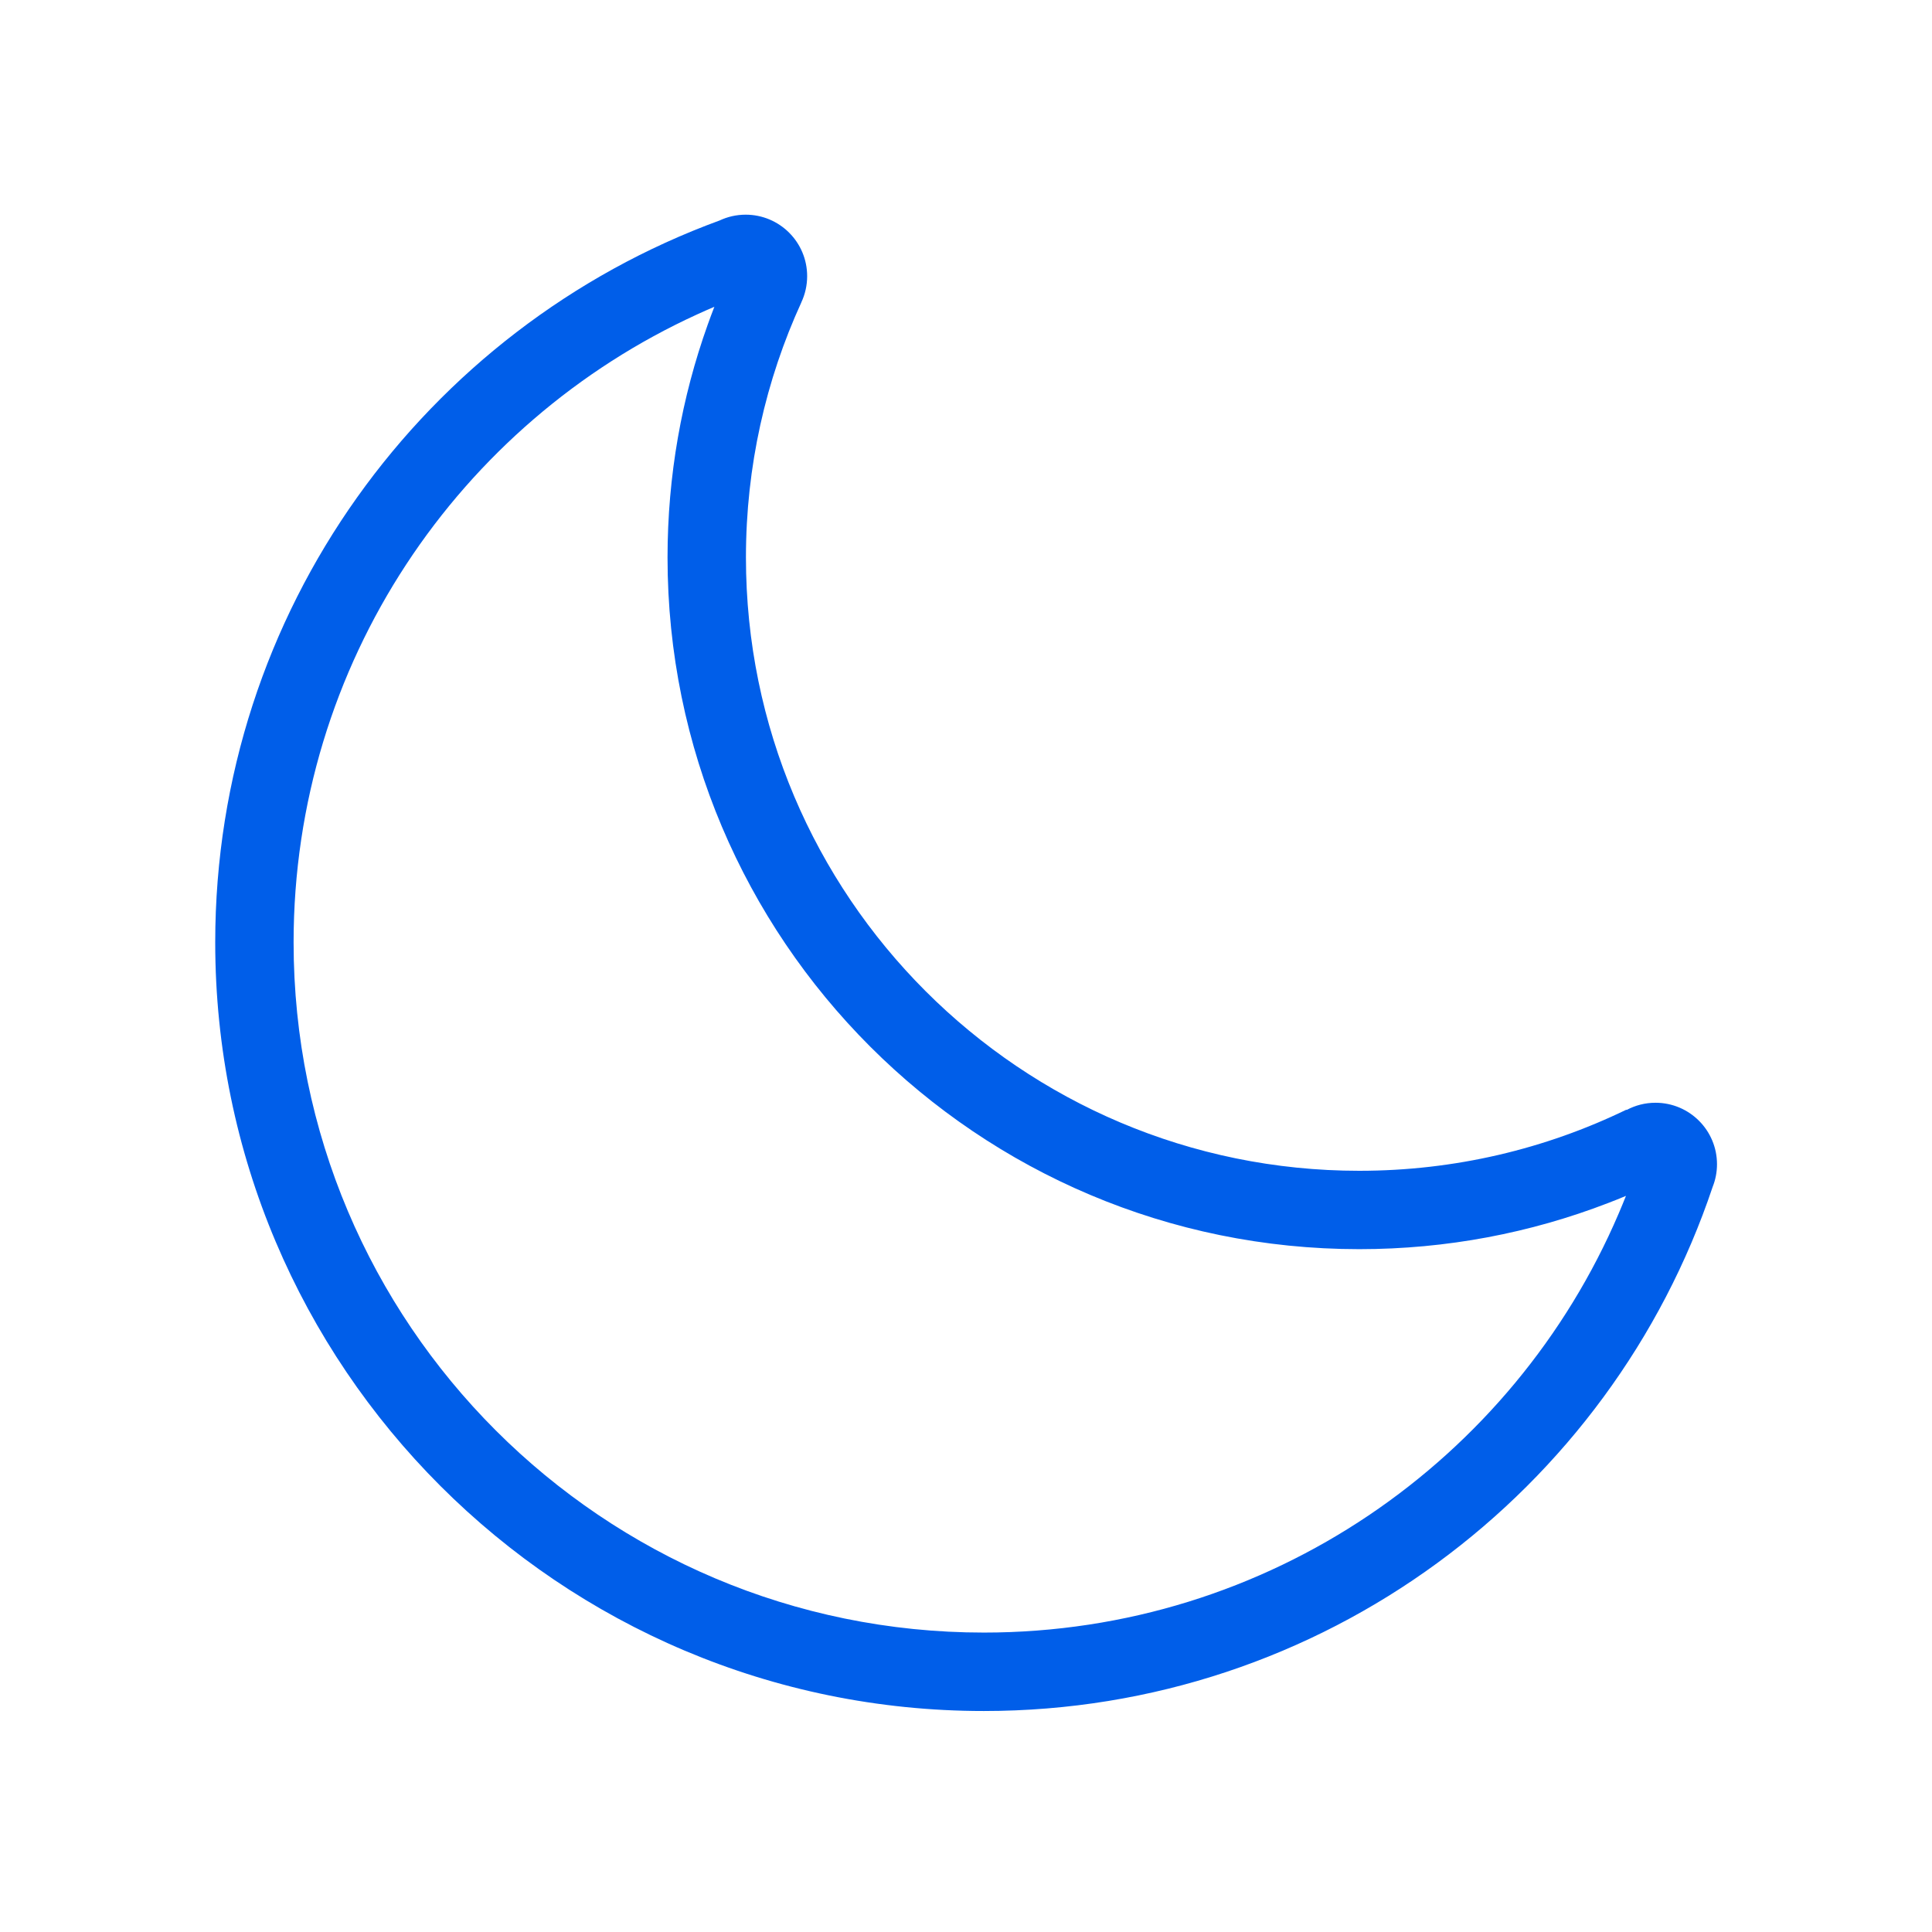 <svg xmlns="http://www.w3.org/2000/svg" xmlns:xlink="http://www.w3.org/1999/xlink" width="60" height="60" viewBox="0 0 60 60">
    <defs>
        <path id="prefix__a" d="M44.746 27.58c-.324 0-.629.081-.896.224l-.01-.008c-2.506 1.215-5.32 1.897-8.293 1.897-10.52 0-19.048-8.528-19.048-19.048 0-2.828.617-5.511 1.722-7.924h-.001c.115-.247.18-.521.18-.811C18.4.855 17.545 0 16.49 0c-.289 0-.563.065-.809.18C6.541 3.526.017 12.3.017 22.6c0 13.182 10.686 23.87 23.87 23.87 10.528 0 19.464-6.818 22.635-16.28.086-.216.134-.453.134-.7 0-1.055-.855-1.91-1.91-1.91zm-20.86 16.454c-11.838 0-21.435-9.596-21.435-21.434 0-8.665 5.142-16.129 12.541-19.507.174-.08.35-.158.527-.233-.072.183-.14.367-.206.552-.808 2.26-1.249 4.695-1.249 7.233 0 11.864 9.618 21.482 21.483 21.482 2.721 0 5.324-.506 7.72-1.43.189-.072.376-.147.562-.225-.073.184-.149.366-.226.547-3.272 7.653-10.868 13.015-19.717 13.015z"/>
    </defs>
    <g fill="none" fill-rule="evenodd" transform="translate(6.667 6.667)">
        <use fill="#005EE9" fill-rule="nonzero" xlink:href="#prefix__a"/>
    </g>
</svg>
